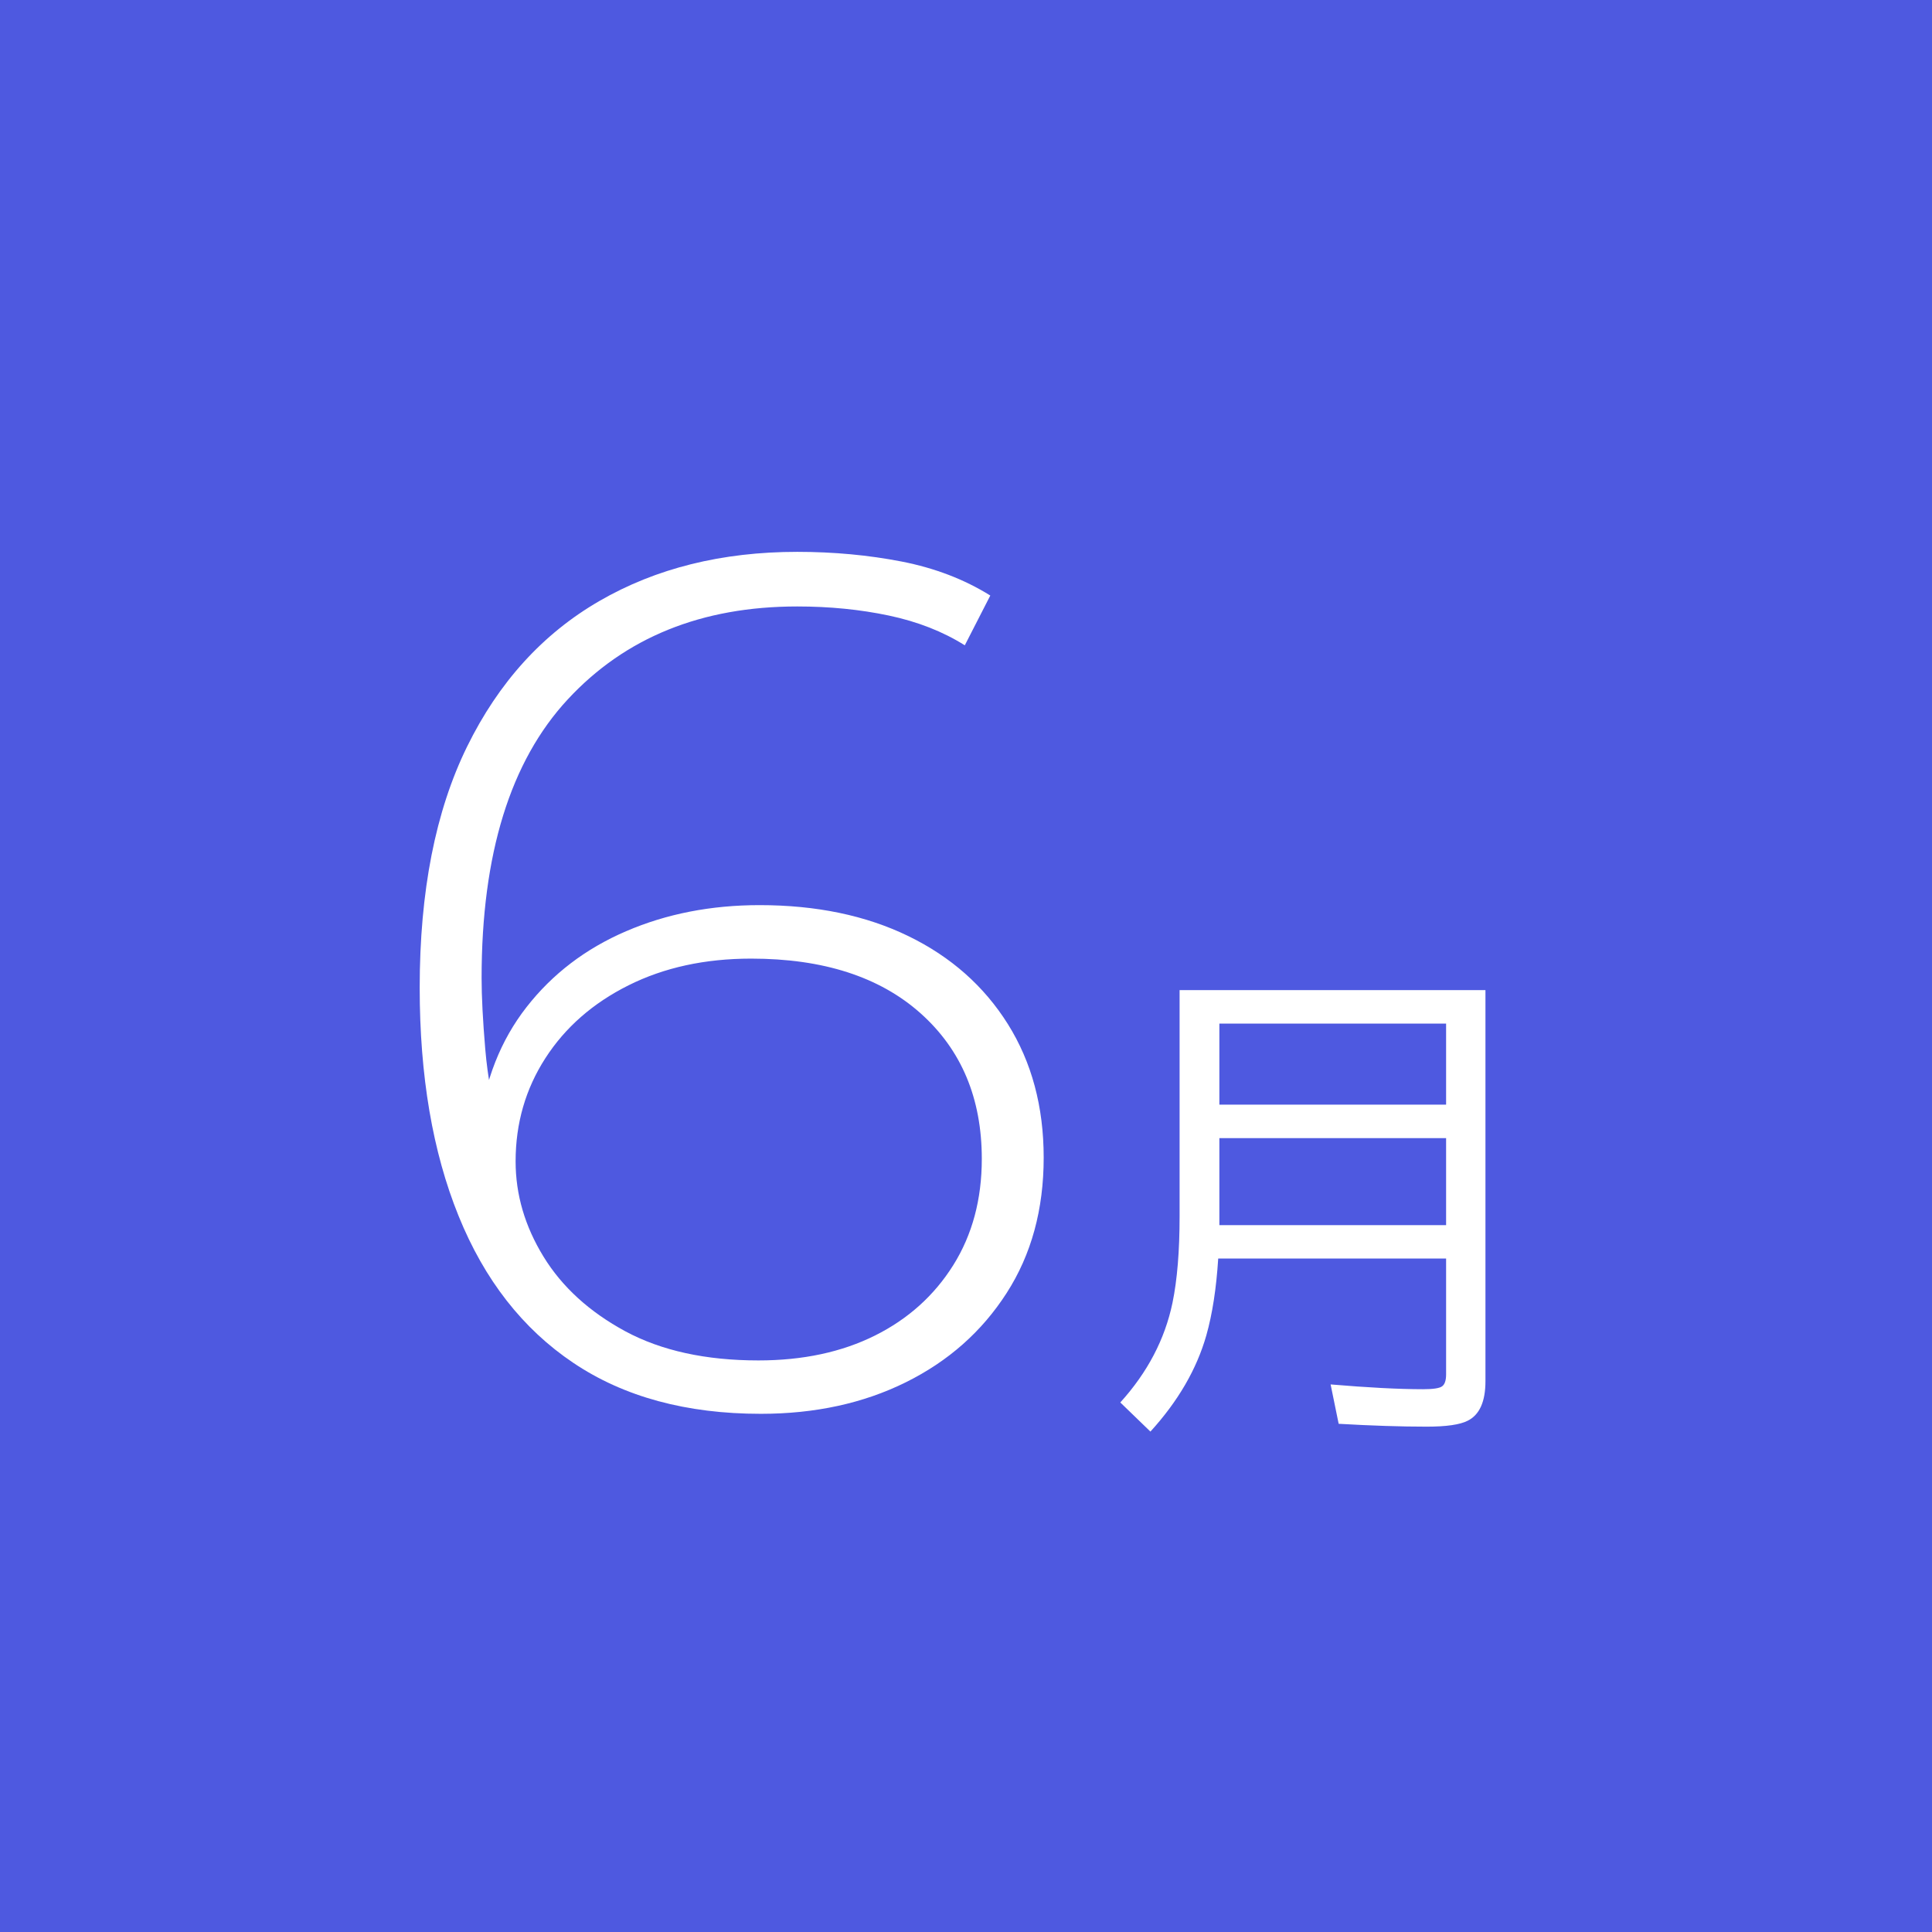<?xml version="1.0" encoding="utf-8"?>
<!-- Generator: Adobe Illustrator 15.1.0, SVG Export Plug-In . SVG Version: 6.00 Build 0)  -->
<!DOCTYPE svg PUBLIC "-//W3C//DTD SVG 1.1//EN" "http://www.w3.org/Graphics/SVG/1.1/DTD/svg11.dtd">
<svg version="1.1" id="レイヤー_1" xmlns="http://www.w3.org/2000/svg" xmlns:xlink="http://www.w3.org/1999/xlink" x="0px"
	 y="0px" width="90px" height="90px" viewBox="0 0 90 90" enable-background="new 0 0 90 90" xml:space="preserve">
<rect fill="#4E59E0" width="90" height="90"/>
<path fill="#FFFFFF" d="M35.443,65.861c-3.469,0-6.382-0.791-8.737-2.375c-2.357-1.584-4.138-3.864-5.344-6.844
	c-1.208-2.979-1.811-6.521-1.811-10.631c0-4.487,0.735-8.23,2.206-11.227c1.471-2.998,3.525-5.26,6.165-6.787
	c2.639-1.527,5.712-2.29,9.218-2.29c1.697,0,3.317,0.151,4.864,0.452c1.545,0.302,2.921,0.83,4.128,1.583l-1.188,2.319
	c-1.019-0.641-2.197-1.103-3.535-1.386c-1.338-0.283-2.762-0.424-4.271-0.424c-4.449,0-8.012,1.442-10.688,4.327
	c-2.677,2.884-4.015,7.21-4.015,12.979c0,0.867,0.057,1.971,0.17,3.309s0.358,2.648,0.735,3.93l-1.018-0.283
	c0.264-2.186,0.999-4.052,2.206-5.598c1.206-1.546,2.751-2.724,4.637-3.535c1.885-0.812,3.958-1.216,6.221-1.216
	c2.639,0,4.949,0.48,6.928,1.442c1.979,0.961,3.525,2.329,4.637,4.1c1.11,1.773,1.668,3.846,1.668,6.221
	c0,2.414-0.574,4.516-1.726,6.307c-1.15,1.791-2.714,3.176-4.693,4.156C40.221,65.371,37.968,65.861,35.443,65.861z M35.33,63.374
	c2.073,0,3.882-0.388,5.429-1.159c1.546-0.771,2.762-1.867,3.648-3.279c0.885-1.414,1.329-3.063,1.329-4.949
	c0-2.828-0.953-5.09-2.856-6.787c-1.904-1.696-4.534-2.544-7.889-2.544c-2.149,0-4.054,0.415-5.712,1.244
	c-1.66,0.83-2.951,1.961-3.874,3.395c-0.924,1.434-1.386,3.035-1.386,4.807c0,1.547,0.433,3.025,1.301,4.439
	c0.867,1.414,2.139,2.572,3.816,3.479C30.814,62.921,32.878,63.374,35.33,63.374z"/>
<path fill="#FFFFFF" d="M69.198,46.124V64.34c0,0.956-0.277,1.57-0.829,1.844c-0.36,0.184-0.998,0.275-1.911,0.275
	c-1.187,0-2.551-0.044-4.098-0.133l-0.375-1.834c1.729,0.146,3.165,0.223,4.307,0.223c0.472,0,0.767-0.046,0.885-0.134
	c0.125-0.089,0.188-0.274,0.188-0.563v-5.391H56.749c-0.088,1.393-0.272,2.584-0.553,3.578c-0.449,1.576-1.317,3.07-2.605,4.484
	l-1.403-1.357c1.268-1.4,2.077-2.945,2.431-4.641c0.222-1.074,0.331-2.418,0.331-4.031V46.124H69.198z M56.803,47.682v3.777h10.562
	v-3.777H56.803z M56.803,53.018v3.6c0,0.23,0,0.381,0,0.453h10.562v-4.053H56.803z"/>
</svg>
